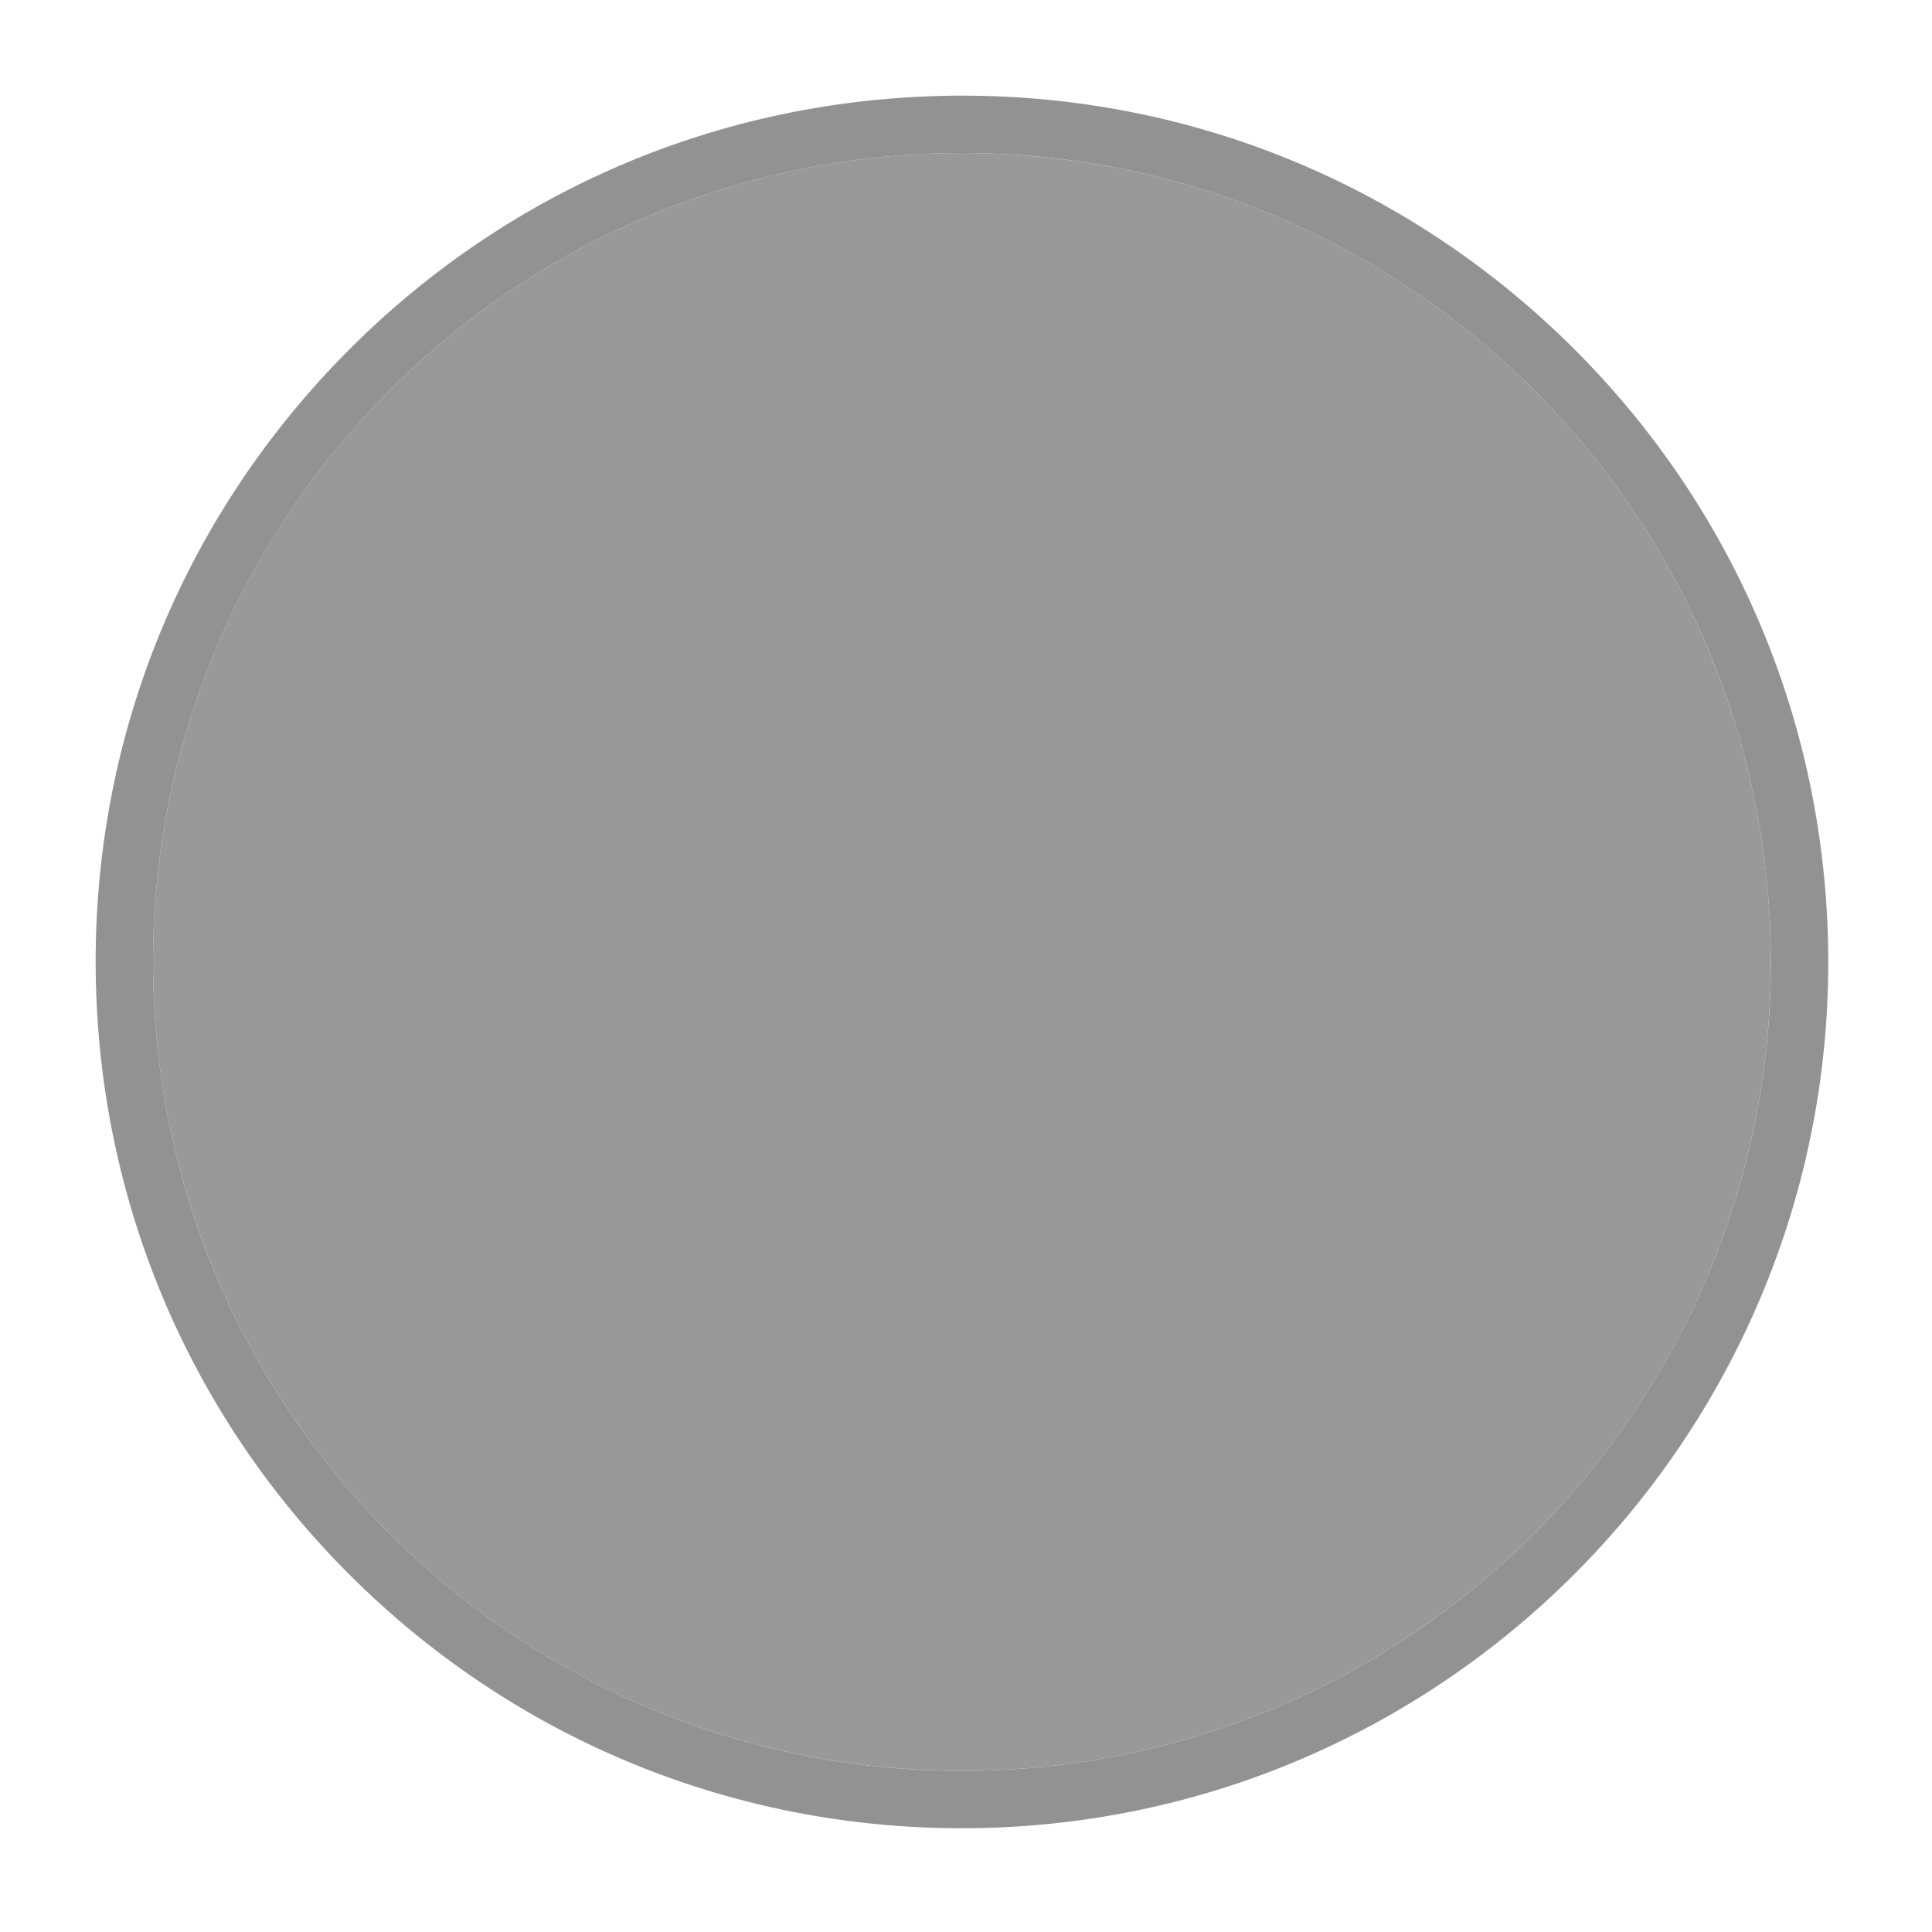 <?xml version="1.0" standalone="no"?>
<!DOCTYPE svg PUBLIC "-//W3C//DTD SVG 1.0//EN" "http://www.w3.org/TR/2001/REC-SVG-20010904/DTD/svg10.dtd">
<svg xmlns="http://www.w3.org/2000/svg" xmlns:xlink="http://www.w3.org/1999/xlink" width="101px" height="101px" viewBox = "0 0 101 101">
<g transform="translate(0,101) scale(1,-1)">
	<g id="Layer 1" >
		<path id=""  d="M92.576 50.707c0.000-23.350-18.934-42.283-42.283-42.283c-23.360 0.000-42.293 18.933-42.293 42.283c0.000 23.359 18.933 42.293 42.292 42.293c23.350 0.000 42.284-18.934 42.284-42.293Z" fill="rgb(60%,60%,60%)"  />
		<path id=""  d="M50.312 93c22.867 0.000 41.687-18.256 42.252-41.252c0.574-23.344-17.889-42.738-41.231-43.312c-0.354-0.008-0.708-0.012-1.060-0.012c-22.876 0.000-41.694 18.252-42.260 41.242c-0.574 23.352 17.888 42.746 41.239 43.320c0.354 0.010 0.708 0.014 1.060 0.014L50.312 93ZM50.314 96L50.314 93L50.314 96L50.312 96c-0.376 0.000-0.756-0.004-1.133-0.014c-12.096-0.298-23.349-5.287-31.691-14.048c-8.341-8.764-12.772-20.250-12.474-32.346c0.293-11.893 5.147-23.016 13.669-31.318c8.508-8.287 19.727-12.850 31.590-12.850c0.376 0.000 0.755 0.004 1.133 0.014c24.963 0.613 44.771 21.422 44.157 46.385c-0.292 11.895-5.146 23.020-13.668 31.324c-8.506 8.289-19.722 12.853-31.581 12.853L50.314 96Z" fill="rgb(57.255%,57.255%,57.255%)"  />
		<path id=""  d="M92.564 51.748c0.574-23.344-17.889-42.738-41.231-43.312c-23.351-0.575-42.746 17.886-43.320 41.230c-0.574 23.352 17.888 42.746 41.239 43.320c23.342 0.575 42.738-17.888 43.312-41.238Z" fill="none"  />
		<path id=""  d="M90.182 54.266c-1.932 20.341-19.056 36.254-39.894 36.254c-22.097 0.000-40.012-17.875-40.086-39.953c9.343-8.523 22.984-13.904 38.189-13.904c17.296-0.001 32.573 6.964 41.791 17.603L90.182 54.266Z" fill="none"  />
	</g>
</g>
</svg>
